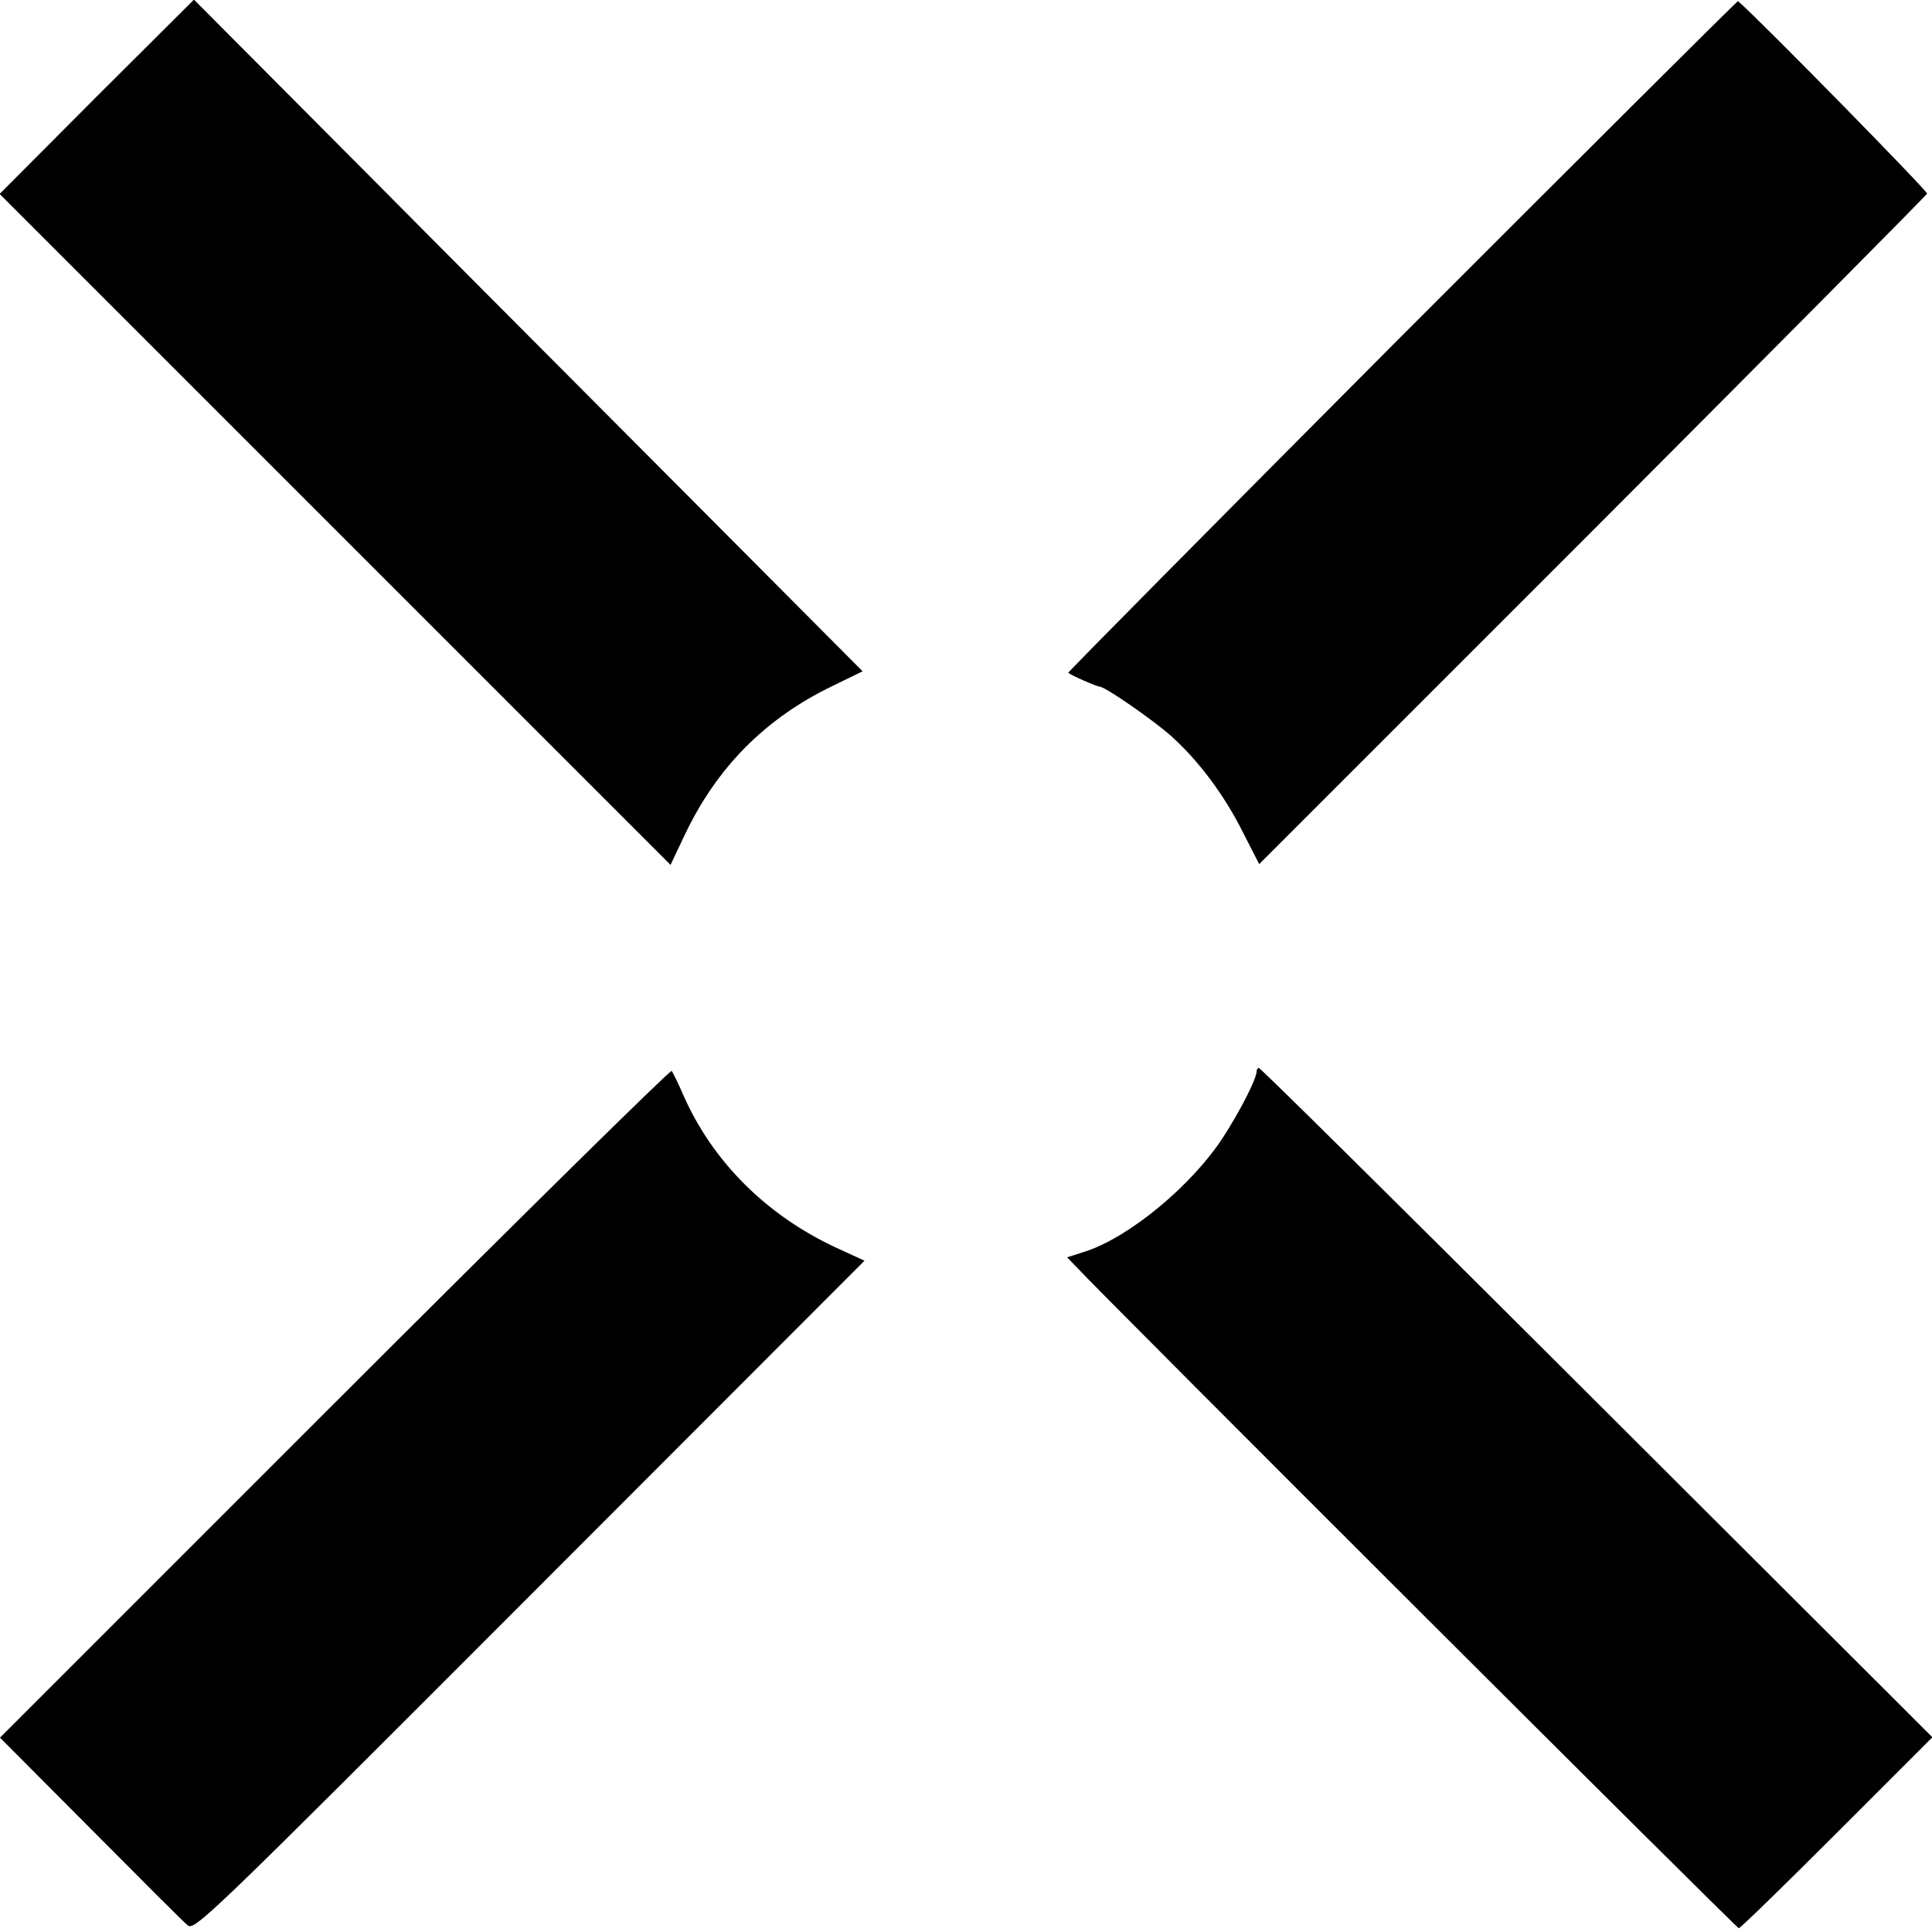 <?xml version="1.0" standalone="no"?>
<!DOCTYPE svg PUBLIC "-//W3C//DTD SVG 20010904//EN"
 "http://www.w3.org/TR/2001/REC-SVG-20010904/DTD/svg10.dtd">
<svg version="1.0" xmlns="http://www.w3.org/2000/svg"
 width="512pt" height="512pt" viewBox="0 0 512 512"
 preserveAspectRatio="xMidYMid meet">
<g transform="translate(0,512) scale(0.1,-0.1)"
fill="#000000" stroke="none">
<path d="M256 4864 l-257 -258 889 -889 889 -889 37 78 c85 180 214 310 392
396 l80 39 -445 447 c-245 246 -644 646 -886 890 l-441 443 -258 -257z"/>
<path d="M3715 4230 c-488 -490 -886 -892 -884 -893 8 -7 77 -37 84 -37 14 0
142 -89 188 -130 73 -65 142 -158 190 -254 l44 -86 884 884 c486 487 885 889
886 893 2 6 -443 460 -501 510 -1 2 -402 -398 -891 -887z"/>
<path d="M887 1402 l-887 -887 239 -240 c131 -132 247 -248 258 -257 18 -16
54 19 906 872 l888 889 -74 34 c-186 86 -330 230 -407 407 -13 30 -27 58 -30
62 -3 4 -405 -392 -893 -880z"/>
<path d="M3330 2280 c0 -19 -44 -105 -88 -173 -83 -128 -247 -264 -364 -303
l-50 -16 24 -25 c73 -79 1750 -1753 1756 -1753 4 0 121 114 260 253 l253 253
-113 113 c-62 62 -462 461 -889 887 -427 426 -779 774 -783 774 -3 0 -6 -5 -6
-10z"/>
</g>
</svg>
